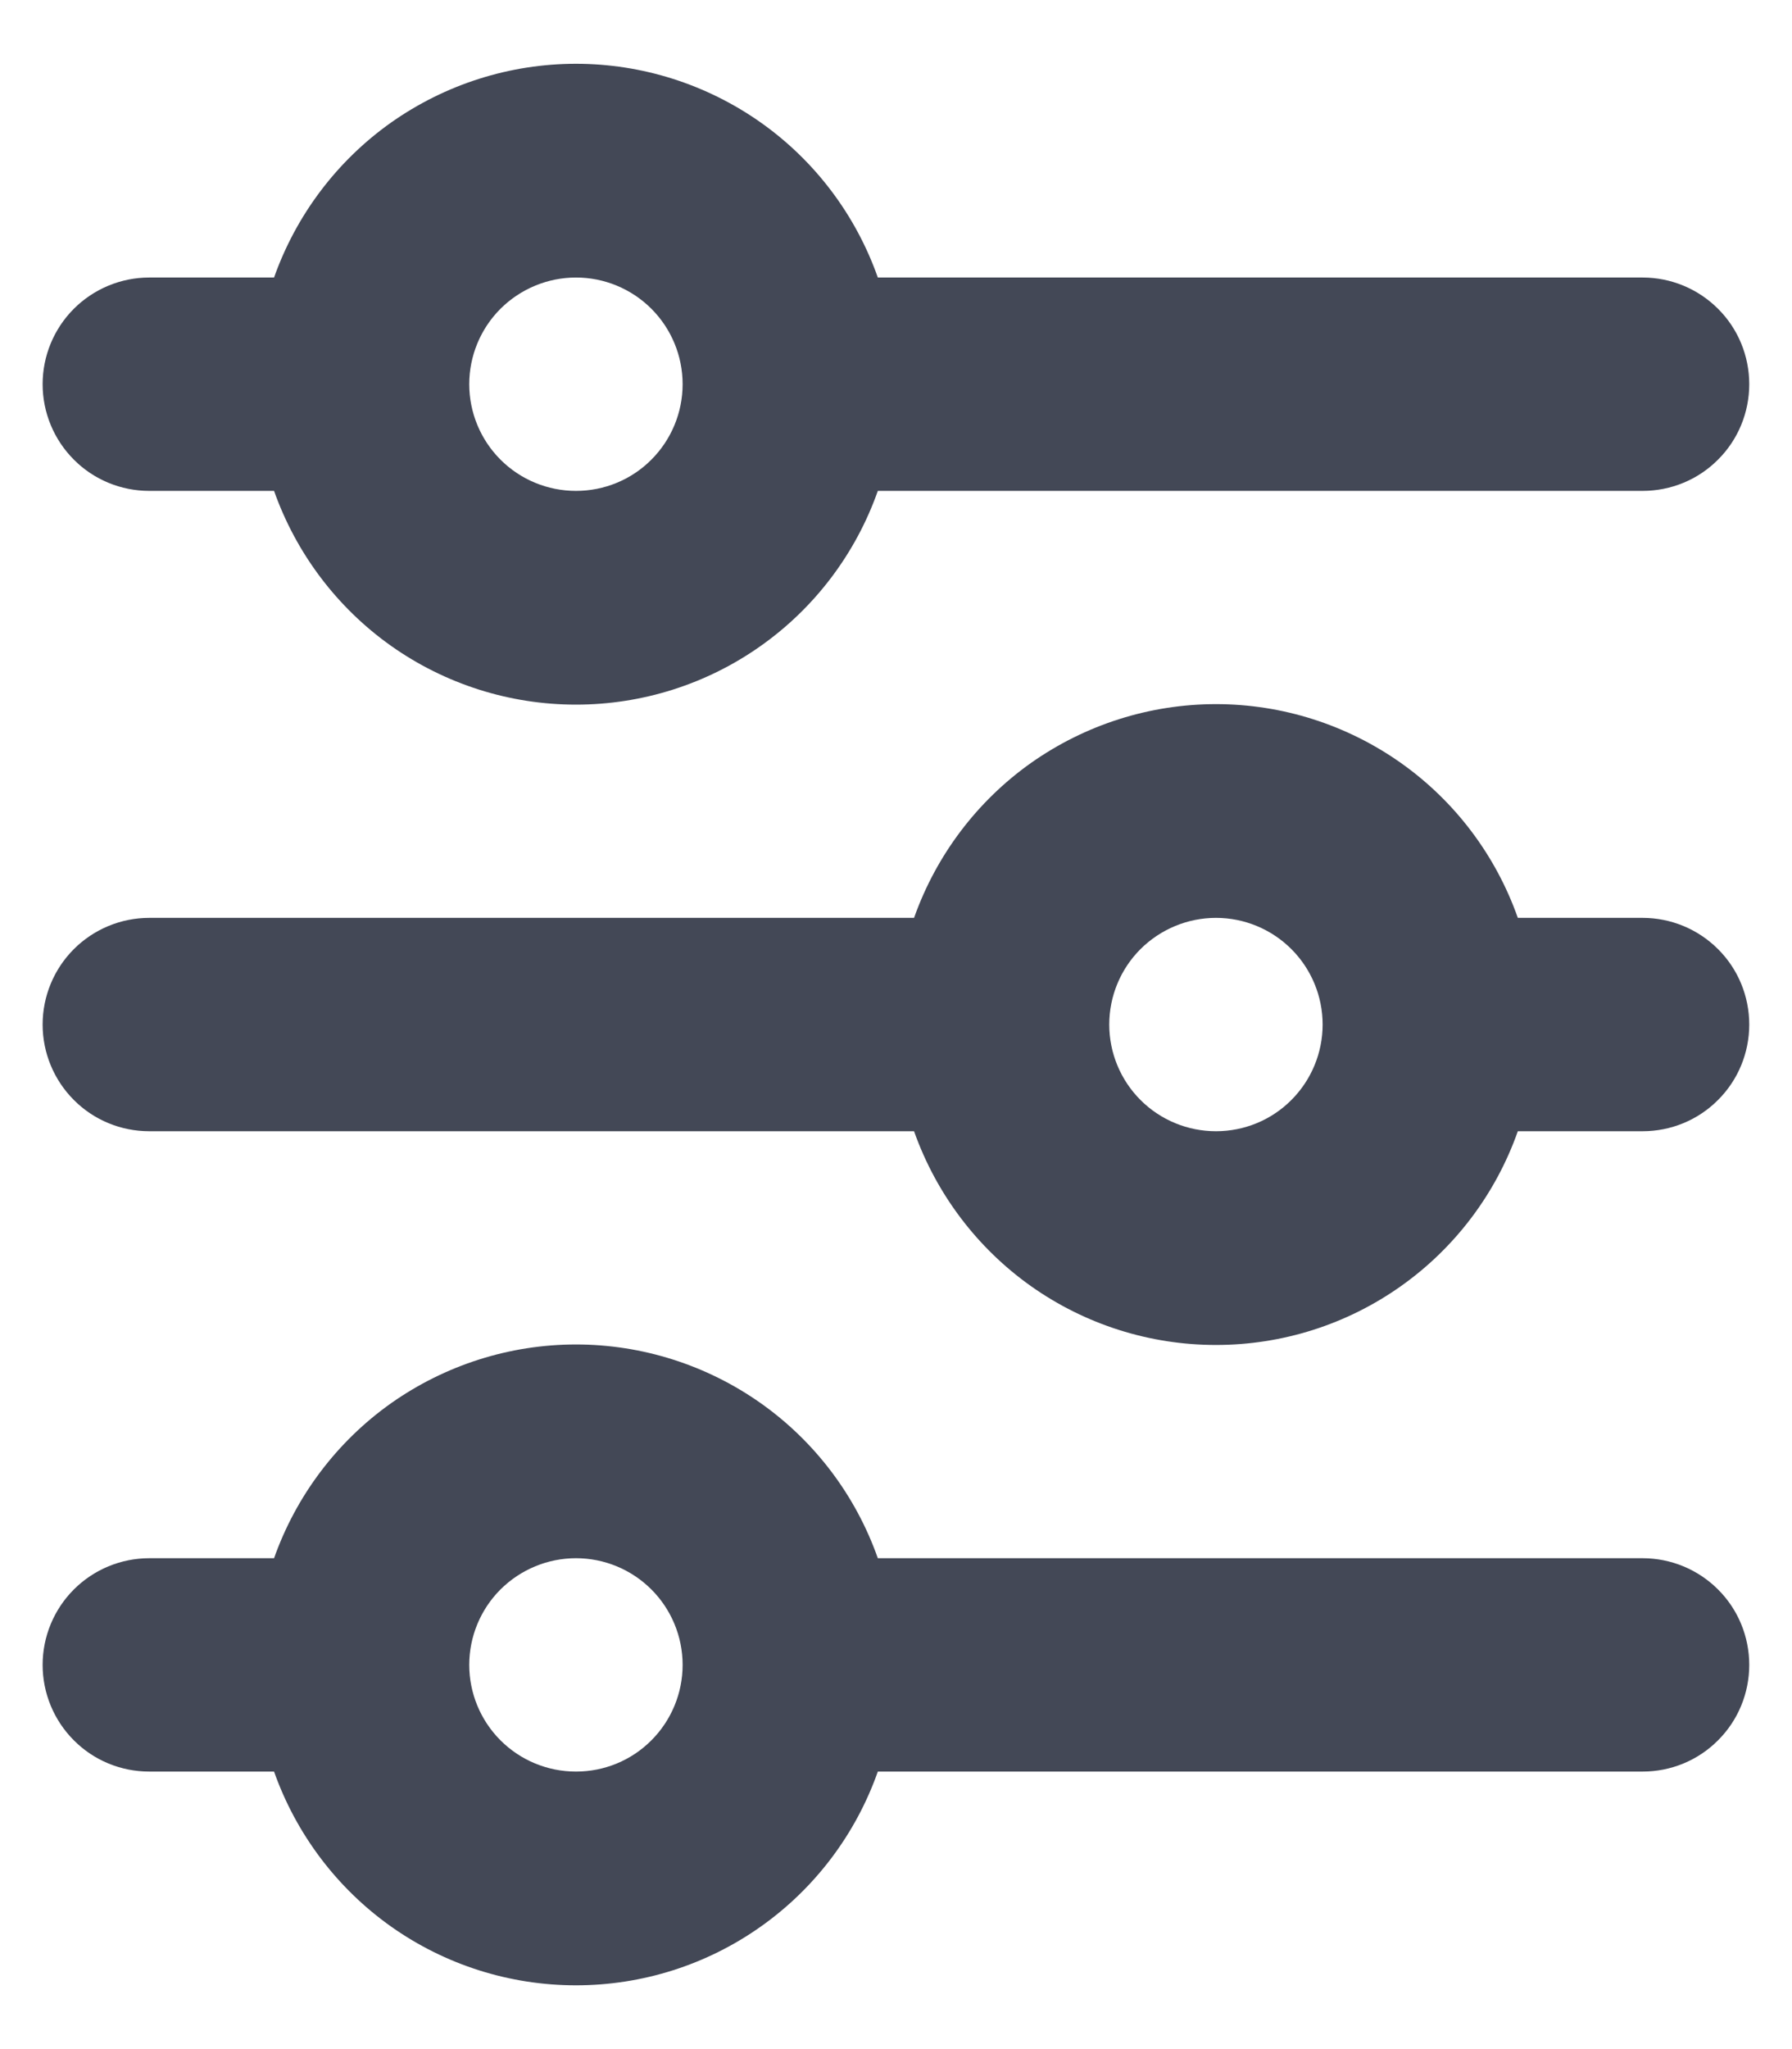 <svg width="14" height="16" viewBox="0 0 14 16" fill="none" xmlns="http://www.w3.org/2000/svg">
    <path
        d="M4.5 2.167C4.279 2.167 4.067 2.255 3.91 2.411C3.754 2.567 3.666 2.779 3.666 3C3.666 3.221 3.754 3.433 3.91 3.589C4.067 3.746 4.279 3.833 4.5 3.833C4.721 3.833 4.933 3.746 5.089 3.589C5.245 3.433 5.333 3.221 5.333 3C5.333 2.779 5.245 2.567 5.089 2.411C4.933 2.255 4.721 2.167 4.5 2.167ZM2.141 2.167C2.314 1.679 2.633 1.256 3.055 0.957C3.478 0.659 3.982 0.498 4.5 0.498C5.017 0.498 5.522 0.659 5.944 0.957C6.367 1.256 6.686 1.679 6.858 2.167H12.833C13.054 2.167 13.266 2.255 13.422 2.411C13.579 2.567 13.666 2.779 13.666 3C13.666 3.221 13.579 3.433 13.422 3.589C13.266 3.746 13.054 3.833 12.833 3.833H6.858C6.686 4.321 6.367 4.744 5.944 5.043C5.522 5.342 5.017 5.502 4.5 5.502C3.982 5.502 3.478 5.342 3.055 5.043C2.633 4.744 2.314 4.321 2.141 3.833H1.166C0.945 3.833 0.733 3.746 0.577 3.589C0.421 3.433 0.333 3.221 0.333 3C0.333 2.779 0.421 2.567 0.577 2.411C0.733 2.255 0.945 2.167 1.166 2.167H2.141ZM9.5 7.167C9.279 7.167 9.067 7.255 8.91 7.411C8.754 7.567 8.666 7.779 8.666 8C8.666 8.221 8.754 8.433 8.91 8.589C9.067 8.746 9.279 8.833 9.5 8.833C9.721 8.833 9.933 8.746 10.089 8.589C10.245 8.433 10.333 8.221 10.333 8C10.333 7.779 10.245 7.567 10.089 7.411C9.933 7.255 9.721 7.167 9.5 7.167ZM7.141 7.167C7.314 6.679 7.633 6.256 8.055 5.957C8.478 5.659 8.982 5.498 9.5 5.498C10.017 5.498 10.522 5.659 10.944 5.957C11.367 6.256 11.686 6.679 11.858 7.167H12.833C13.054 7.167 13.266 7.255 13.422 7.411C13.579 7.567 13.666 7.779 13.666 8C13.666 8.221 13.579 8.433 13.422 8.589C13.266 8.746 13.054 8.833 12.833 8.833H11.858C11.686 9.321 11.367 9.744 10.944 10.043C10.522 10.342 10.017 10.502 9.5 10.502C8.982 10.502 8.478 10.342 8.055 10.043C7.633 9.744 7.314 9.321 7.141 8.833H1.166C0.945 8.833 0.733 8.746 0.577 8.589C0.421 8.433 0.333 8.221 0.333 8C0.333 7.779 0.421 7.567 0.577 7.411C0.733 7.255 0.945 7.167 1.166 7.167H7.141ZM4.5 12.167C4.279 12.167 4.067 12.255 3.91 12.411C3.754 12.567 3.666 12.779 3.666 13C3.666 13.221 3.754 13.433 3.91 13.589C4.067 13.746 4.279 13.833 4.5 13.833C4.721 13.833 4.933 13.746 5.089 13.589C5.245 13.433 5.333 13.221 5.333 13C5.333 12.779 5.245 12.567 5.089 12.411C4.933 12.255 4.721 12.167 4.5 12.167ZM2.141 12.167C2.314 11.679 2.633 11.256 3.055 10.957C3.478 10.659 3.982 10.498 4.5 10.498C5.017 10.498 5.522 10.659 5.944 10.957C6.367 11.256 6.686 11.679 6.858 12.167H12.833C13.054 12.167 13.266 12.255 13.422 12.411C13.579 12.567 13.666 12.779 13.666 13C13.666 13.221 13.579 13.433 13.422 13.589C13.266 13.746 13.054 13.833 12.833 13.833H6.858C6.686 14.321 6.367 14.744 5.944 15.043C5.522 15.342 5.017 15.502 4.5 15.502C3.982 15.502 3.478 15.342 3.055 15.043C2.633 14.744 2.314 14.321 2.141 13.833H1.166C0.945 13.833 0.733 13.746 0.577 13.589C0.421 13.433 0.333 13.221 0.333 13C0.333 12.779 0.421 12.567 0.577 12.411C0.733 12.255 0.945 12.167 1.166 12.167H2.141Z"
        fill="#434856" />
</svg>